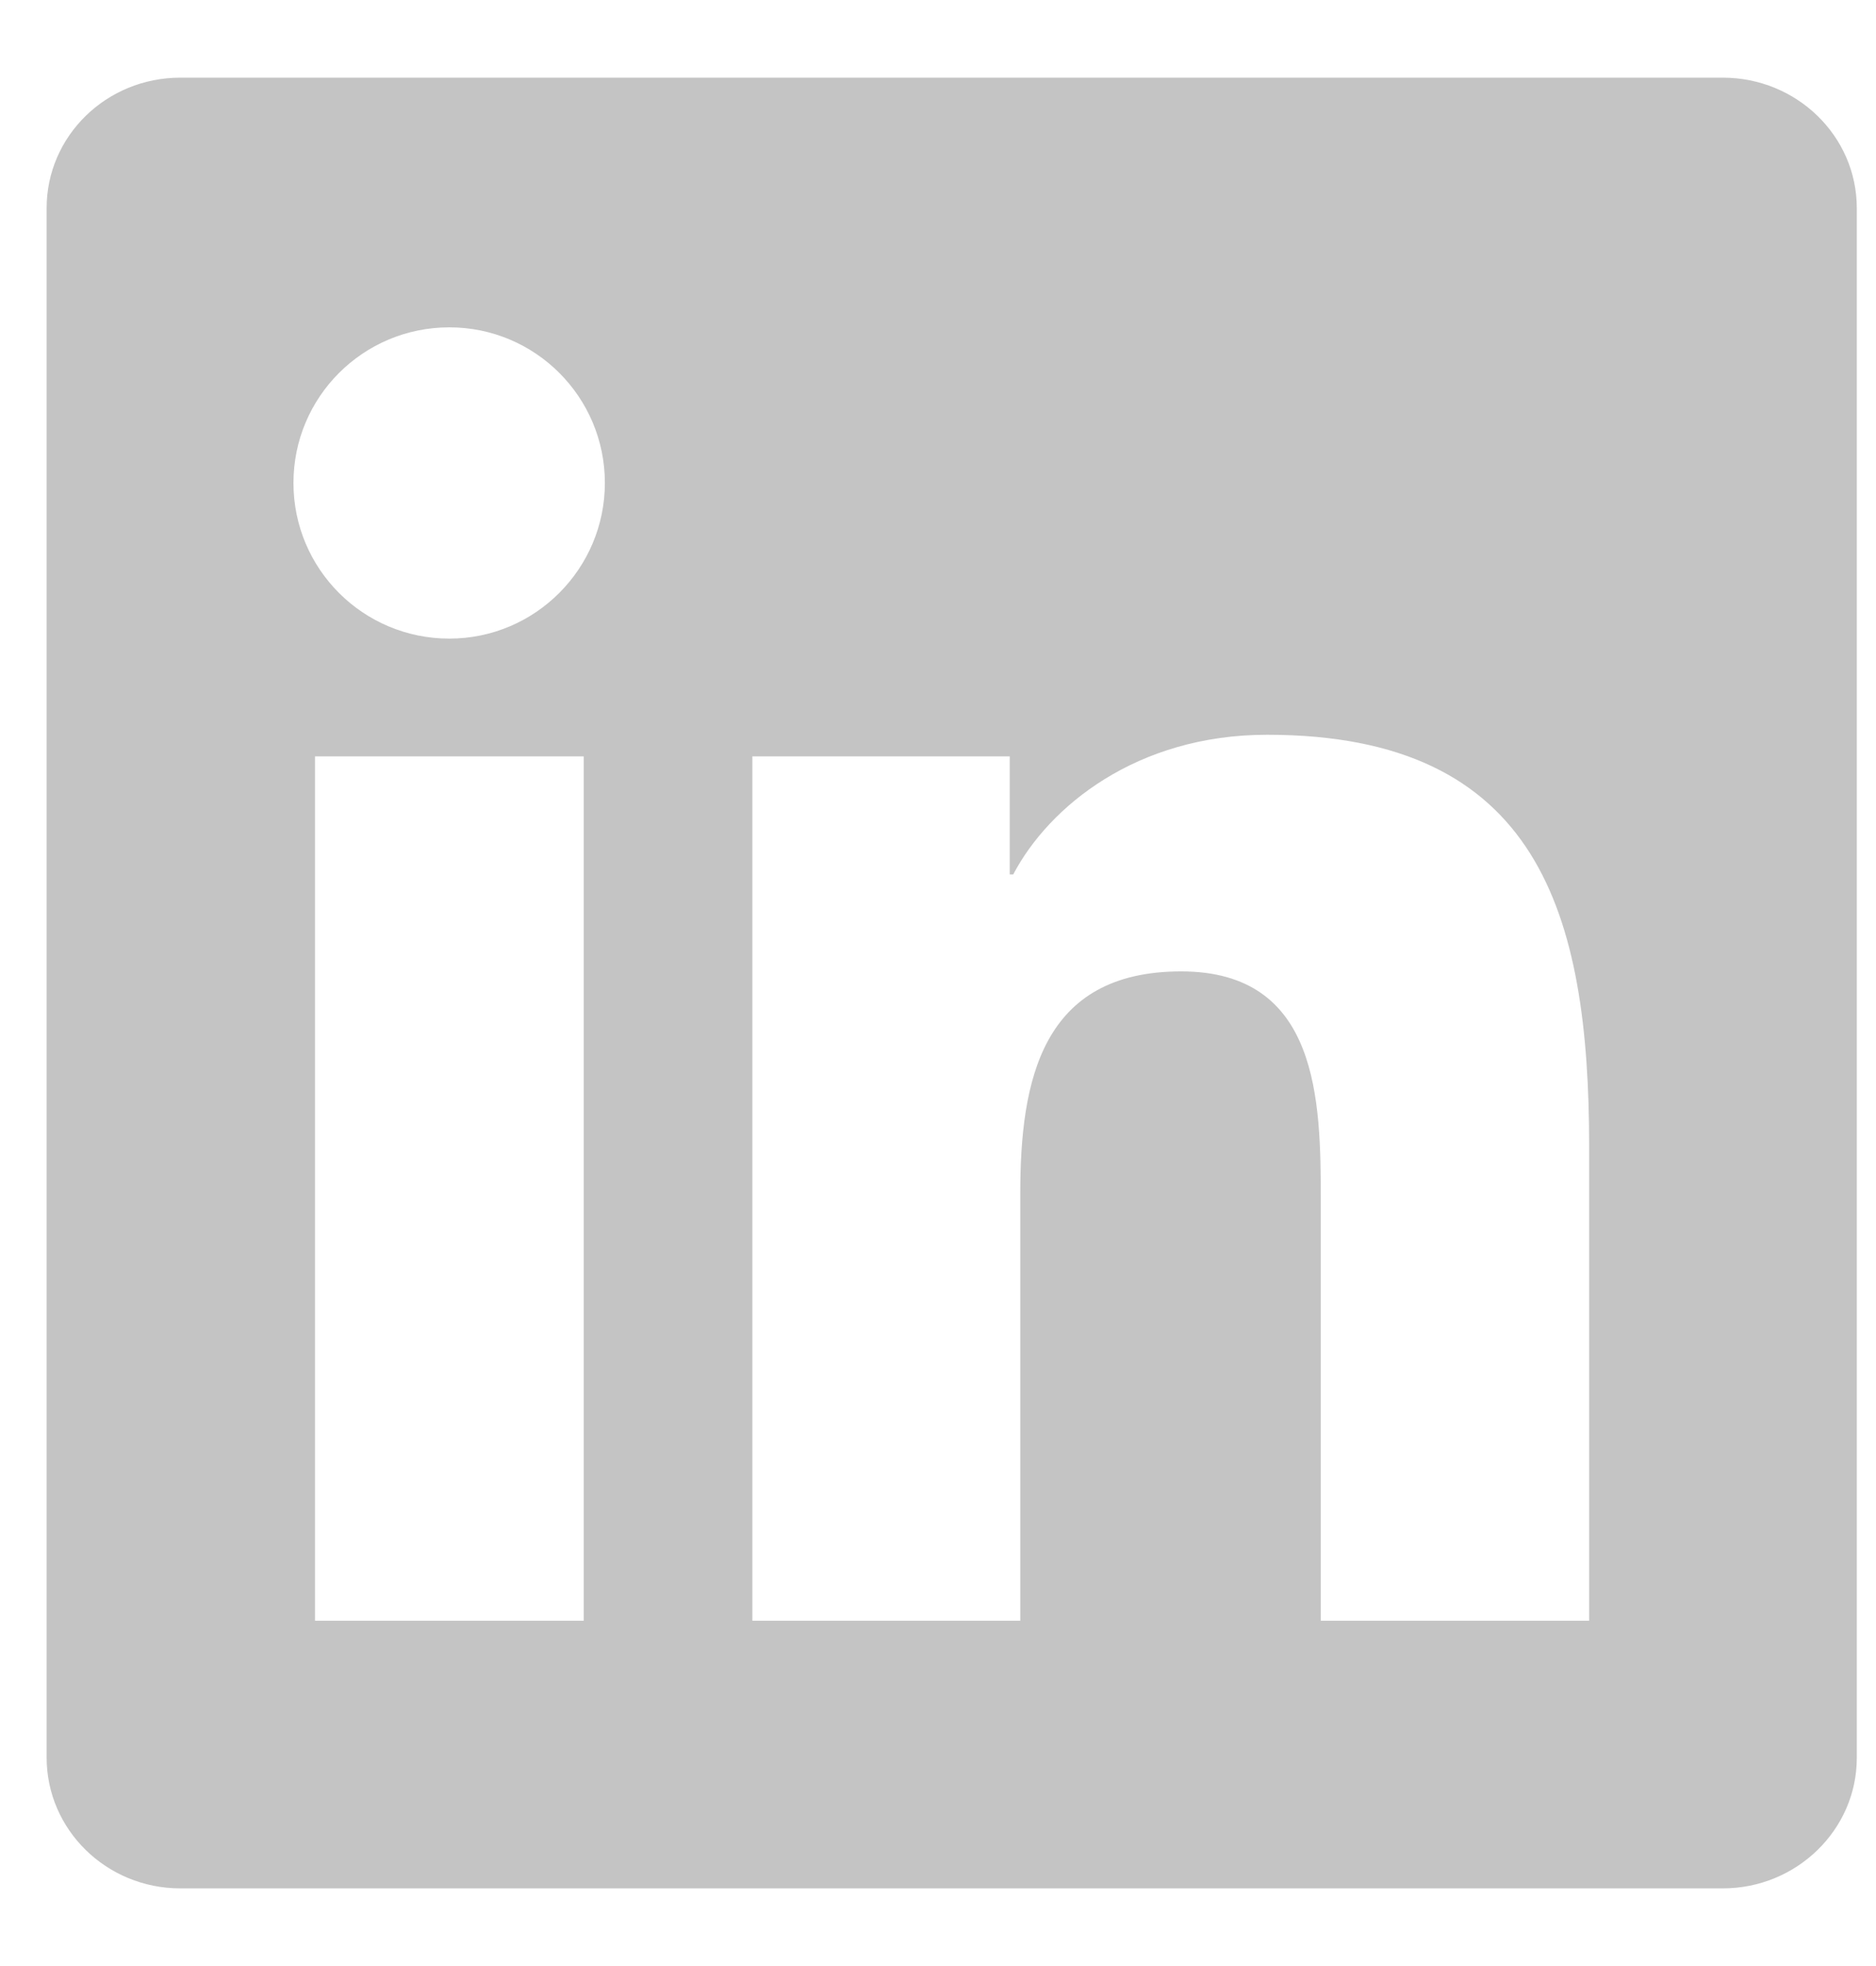 <svg width="21" height="22" viewBox="0 0 21 22" fill="none" xmlns="http://www.w3.org/2000/svg">
<g clip-path="url(#clip0_59_20089)">
<path d="M19.285 0.869H2.018C1.191 0.869 0.522 1.522 0.522 2.329V19.667C0.522 20.474 1.191 21.131 2.018 21.131H19.285C20.112 21.131 20.785 20.474 20.785 19.671V2.329C20.785 1.522 20.112 0.869 19.285 0.869ZM6.534 18.136H3.526V8.464H6.534V18.136ZM5.03 7.146C4.064 7.146 3.285 6.366 3.285 5.404C3.285 4.443 4.064 3.663 5.03 3.663C5.992 3.663 6.771 4.443 6.771 5.404C6.771 6.362 5.992 7.146 5.03 7.146ZM17.789 18.136H14.785V13.434C14.785 12.314 14.765 10.87 13.222 10.87C11.659 10.87 11.421 12.092 11.421 13.355V18.136H8.422V8.464H11.303V9.785H11.342C11.742 9.025 12.723 8.222 14.184 8.222C17.227 8.222 17.789 10.225 17.789 12.829V18.136Z" fill="#C4C4C4"/>
</g>
<defs>
<clipPath id="clip0_59_20089">
<rect width="20.262" height="20.262" fill="white" transform="translate(0.522 0.869)"/>
</clipPath>
</defs>
</svg>
